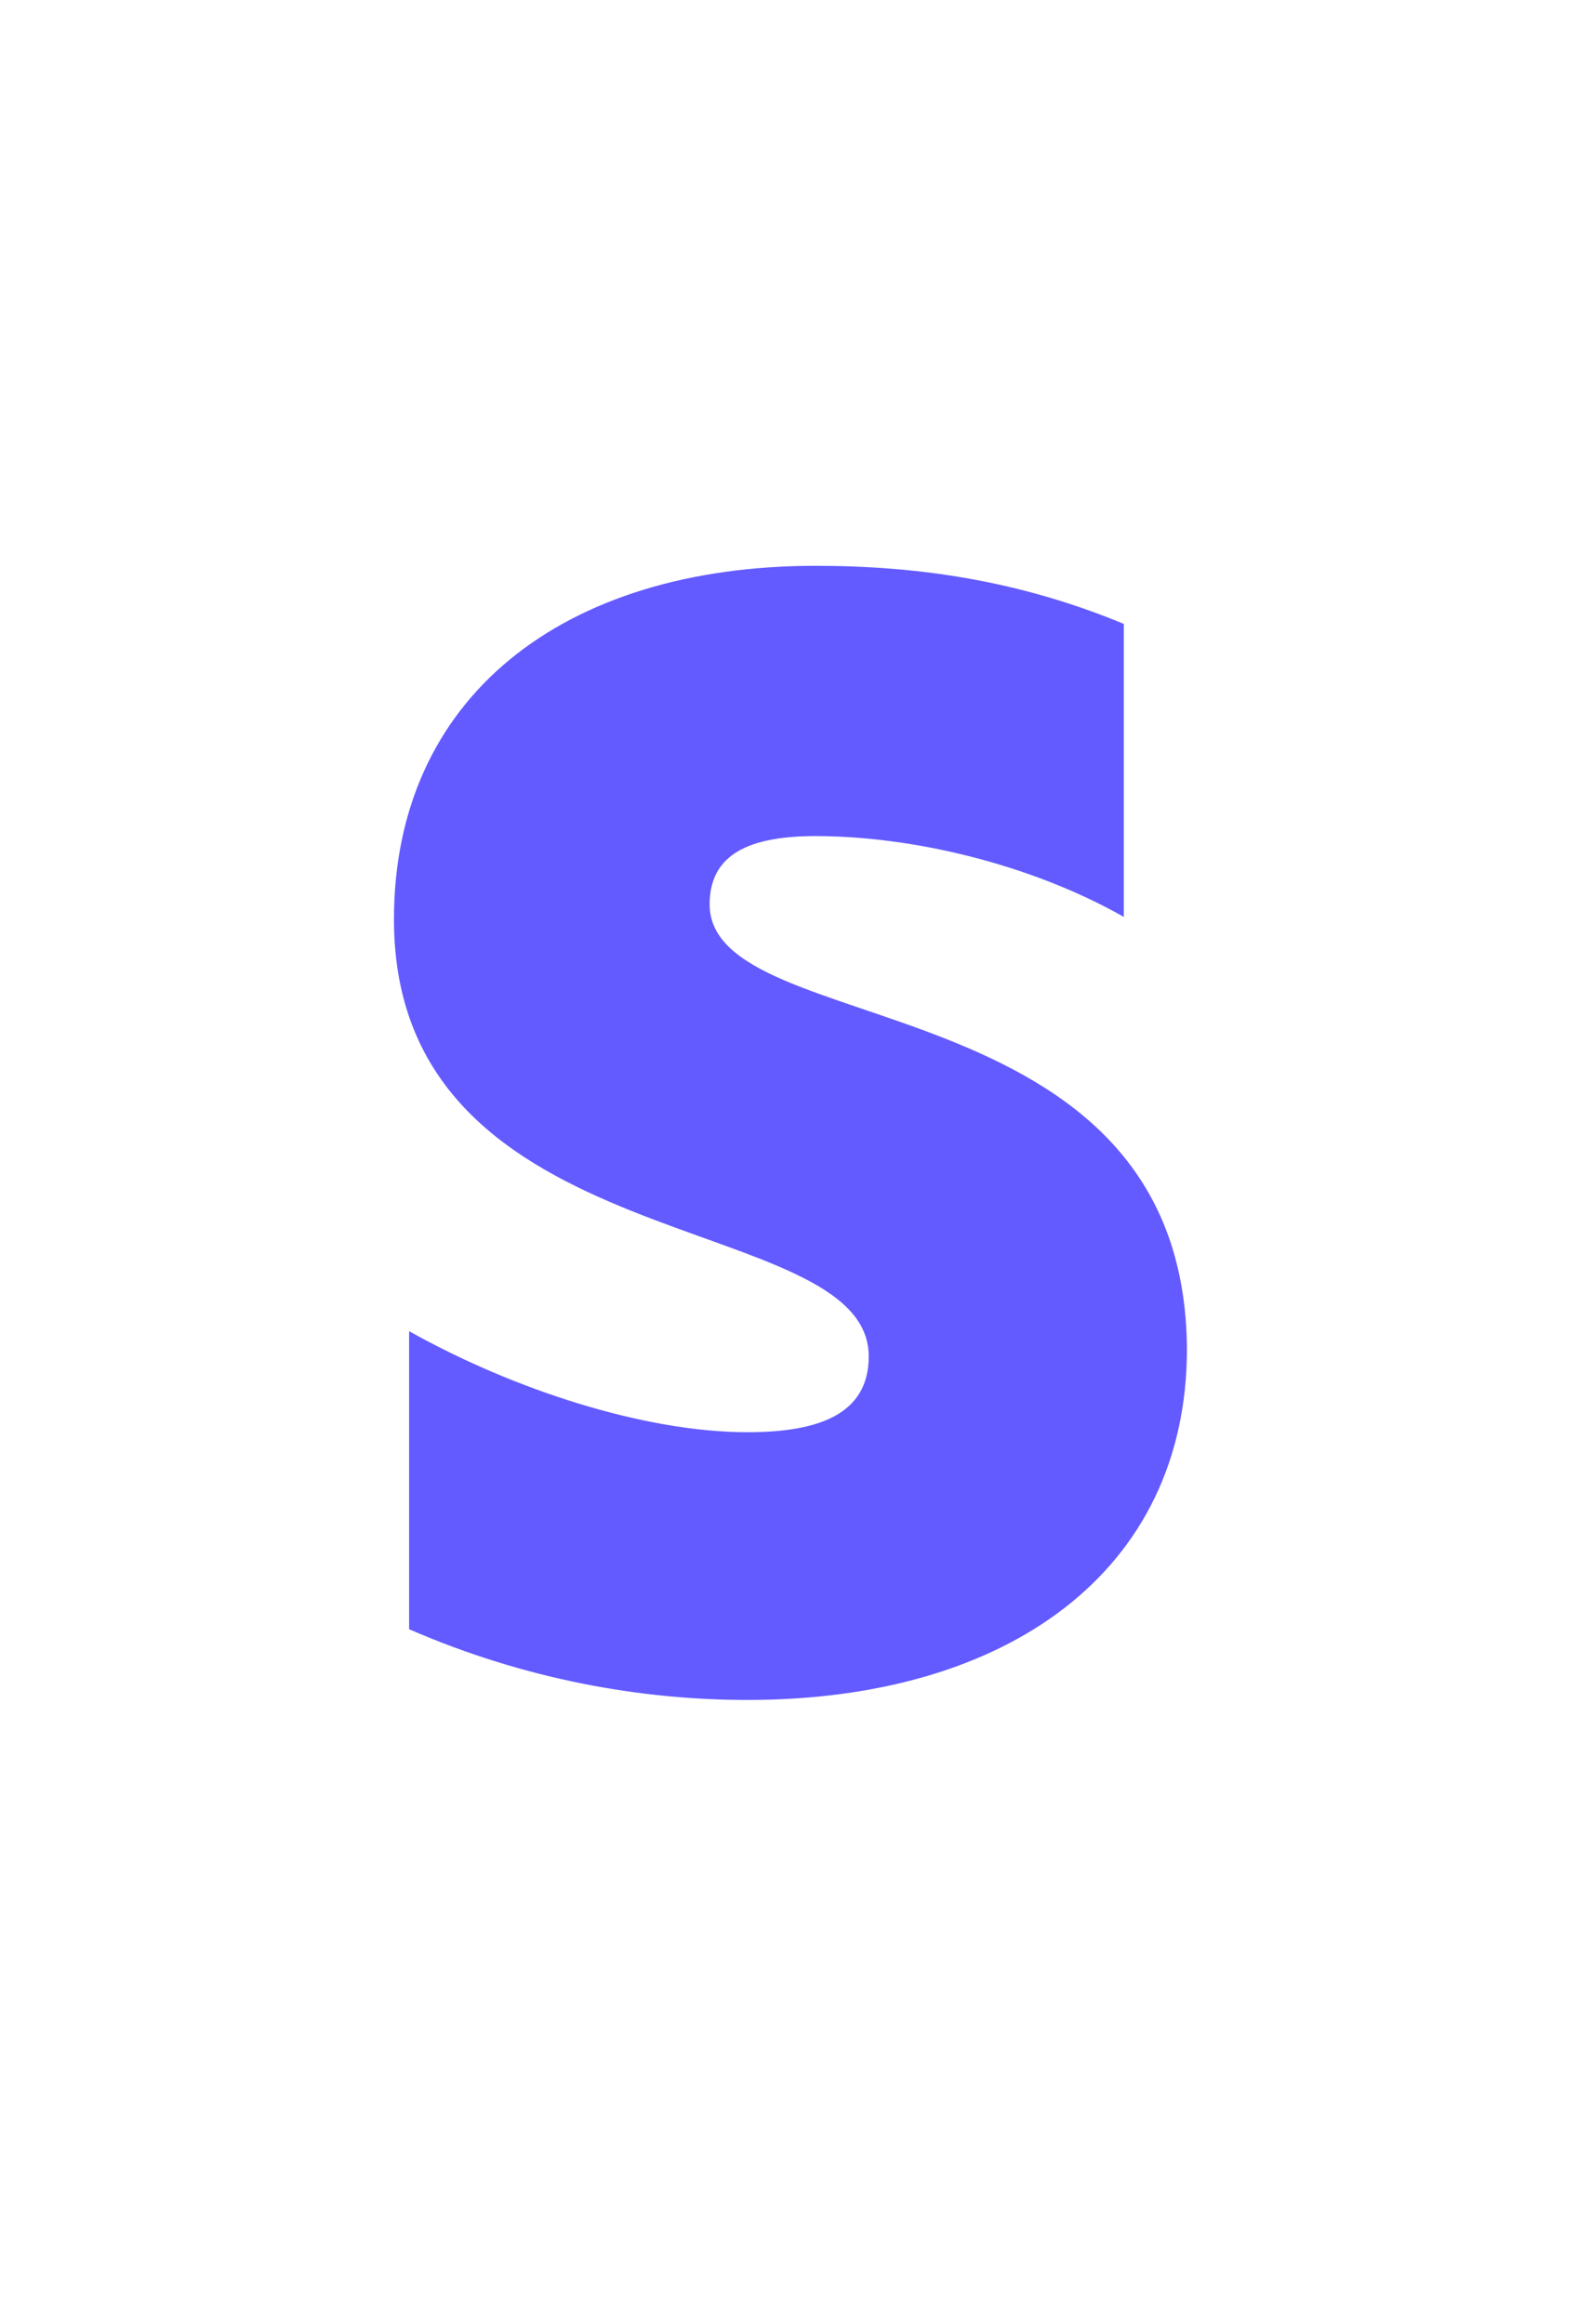 <svg version="1.2" xmlns="http://www.w3.org/2000/svg" width="63" height="92"><path fill-rule="evenodd" d="M28.1 35.8c0-2 1.6-2.7 4.2-2.7 3.8 0 8.5 1.1 12.2 3.2V24.7c-4.1-1.7-8.1-2.3-12.2-2.3-10 0-16.7 5.2-16.7 14 0 13.6 18.8 11.4 18.8 17.3 0 2.3-2 3-4.8 3-4.1 0-9.3-1.7-13.4-4v11.8c4.6 2 9.2 2.8 13.4 2.8 10.3 0 17.4-5.1 17.4-13.9-.1-14.7-18.9-12.1-18.9-17.6z" fill="#635bff"/></svg>